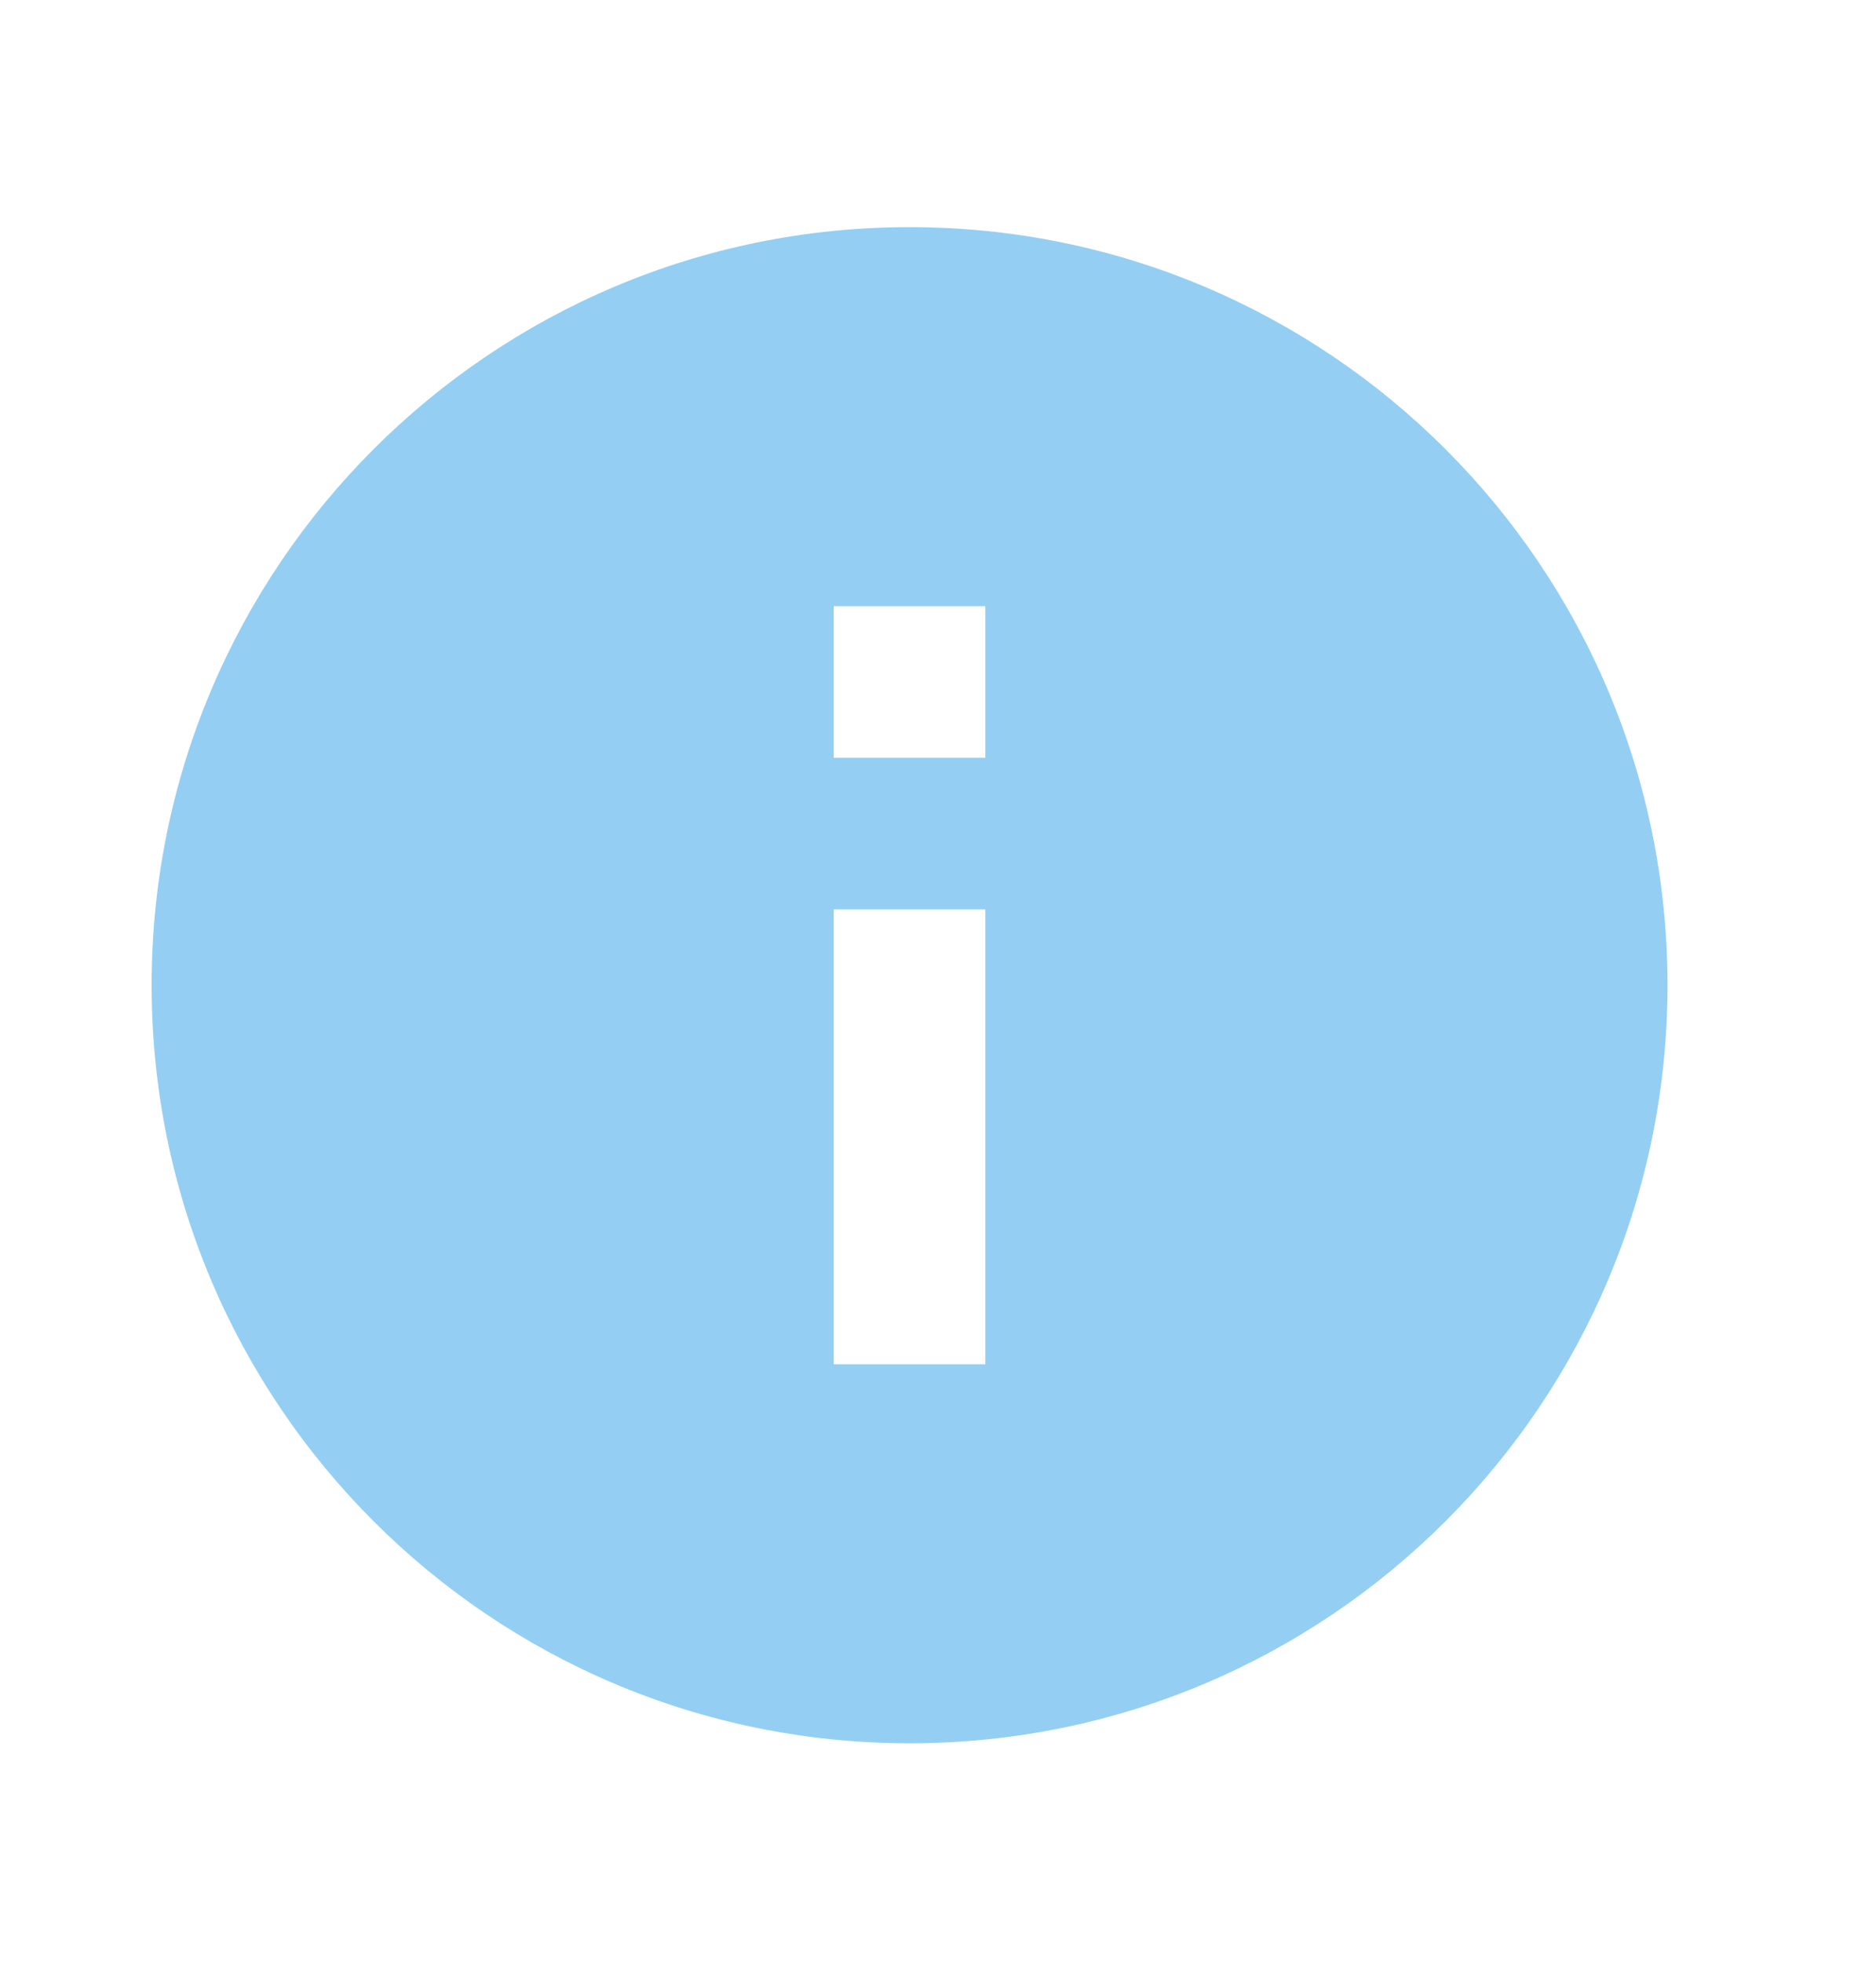 <svg width="22" height="23" viewBox="0 0 22 23" fill="none" xmlns="http://www.w3.org/2000/svg">
<path d="M10.666 20.439C5.757 20.439 1.778 16.46 1.778 11.551C1.778 6.642 5.757 2.663 10.666 2.663C15.575 2.663 19.555 6.642 19.555 11.551C19.555 16.46 15.575 20.439 10.666 20.439ZM9.777 10.662V15.995H11.555V10.662H9.777ZM9.777 7.107V8.884H11.555V7.107H9.777Z" fill="#94CFF3"/>
</svg>
